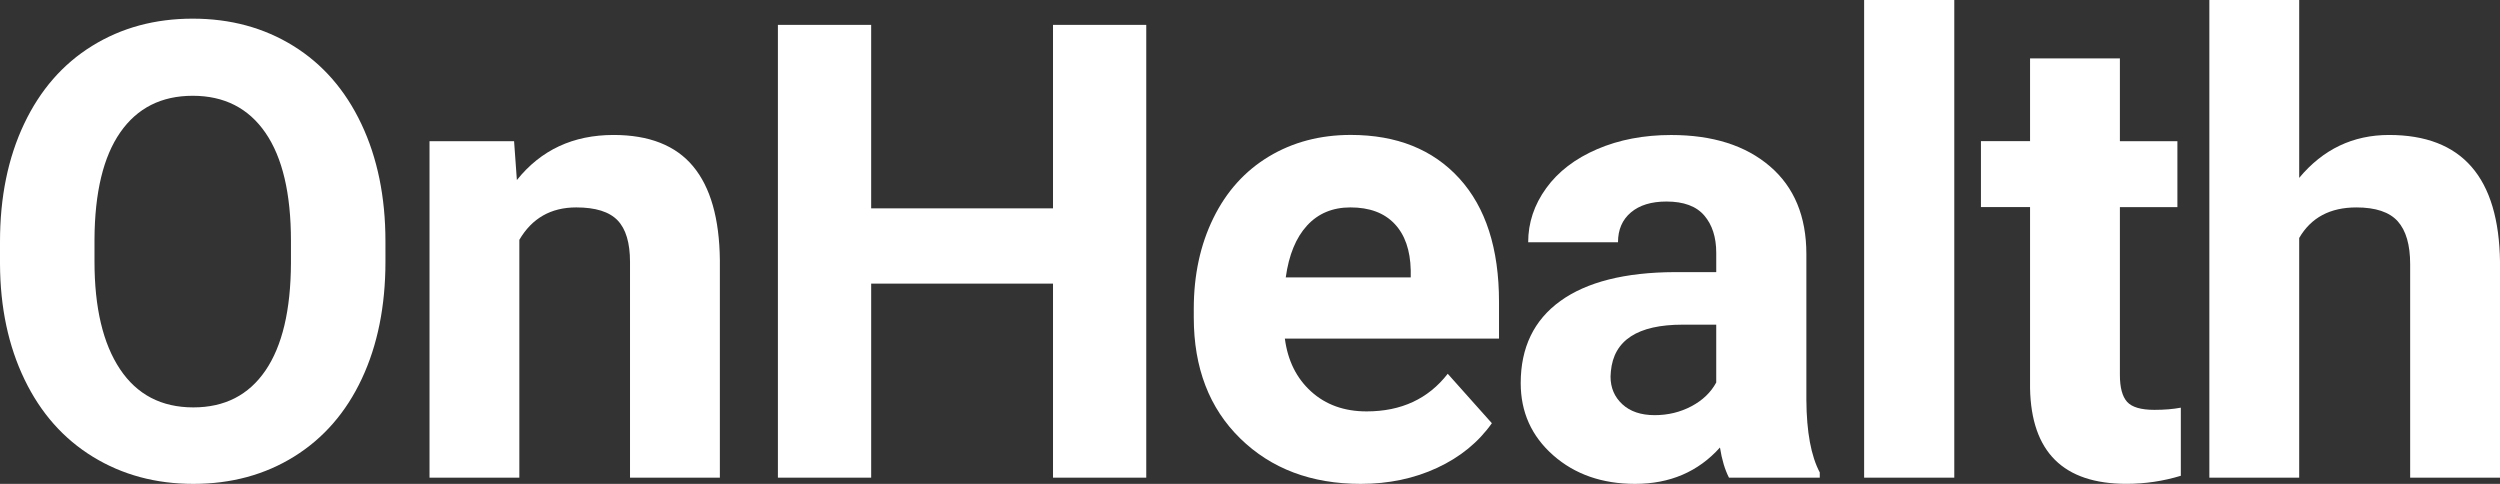 <?xml version="1.0" encoding="utf-8"?>
<!-- Generator: Adobe Illustrator 16.0.3, SVG Export Plug-In . SVG Version: 6.00 Build 0)  -->
<!DOCTYPE svg PUBLIC "-//W3C//DTD SVG 1.1//EN" "http://www.w3.org/Graphics/SVG/1.1/DTD/svg11.dtd">
<svg version="1.1" id="Layer_1" xmlns="http://www.w3.org/2000/svg" xmlns:xlink="http://www.w3.org/1999/xlink" x="0px" y="0px"
	 width="310px" height="60px" viewBox="0 0 310 60" enable-background="new 0 0 310 60" xml:space="preserve">
<rect x="0" y="0" width="310" height="60" fill="#333333" stroke="none"/>
<g enable-background="new    ">
	<path fill="#FFFFFF" d="M47.796,32.429c0,5.528-0.978,10.374-2.931,14.538c-1.951,4.165-4.748,7.379-8.383,9.641
		C32.847,58.871,28.676,60,23.974,60c-4.648,0-8.8-1.117-12.449-3.355c-3.65-2.236-6.477-5.429-8.48-9.58
		C1.04,42.911,0.024,38.137,0,32.736v-2.774c0-5.527,0.996-10.393,2.988-14.597c1.991-4.201,4.802-7.428,8.442-9.677
		c3.635-2.25,7.79-3.375,12.468-3.375s8.833,1.125,12.468,3.375c3.636,2.249,6.451,5.475,8.441,9.677
		c1.992,4.204,2.988,9.057,2.988,14.56L47.796,32.429L47.796,32.429z M36.078,29.885c0-5.889-1.055-10.361-3.161-13.418
		c-2.104-3.059-5.112-4.59-9.019-4.59c-3.881,0-6.876,1.51-8.98,4.53c-2.108,3.022-3.173,7.452-3.201,13.286v2.736
		c0,5.733,1.054,10.181,3.161,13.342c2.107,3.163,5.139,4.746,9.096,4.746c3.881,0,6.862-1.522,8.943-4.571
		c2.082-3.047,3.136-7.488,3.161-13.324V29.885L36.078,29.885z"/>
	<path fill="#FFFFFF" d="M63.746,17.507l0.346,4.819c2.981-3.727,6.979-5.59,11.99-5.59c4.418,0,7.708,1.297,9.866,3.893
		c2.158,2.597,3.261,6.479,3.315,11.646V59.23H78.122V32.484c0-2.371-0.513-4.093-1.542-5.162c-1.028-1.069-2.736-1.603-5.126-1.603
		c-3.138,0-5.487,1.341-7.056,4.019V59.23H53.26V17.507H63.746z"/>
	<path fill="#FFFFFF" d="M142.137,59.23h-11.563V35.168h-22.548V59.23H96.46V3.084h11.565v22.752h22.548V3.084h11.563V59.23
		L142.137,59.23z"/>
	<path fill="#FFFFFF" d="M168.727,60c-6.117,0-11.098-1.877-14.937-5.632c-3.84-3.752-5.762-8.754-5.762-15V38.29
		c0-4.192,0.808-7.938,2.428-11.241c1.619-3.304,3.912-5.849,6.877-7.636c2.969-1.787,6.354-2.682,10.16-2.682
		c5.701,0,10.193,1.8,13.471,5.4c3.275,3.6,4.914,8.703,4.914,15.306v4.551h-26.556c0.357,2.723,1.442,4.912,3.255,6.557
		c1.813,1.643,4.105,2.469,6.881,2.469c4.29,0,7.643-1.554,10.061-4.666l5.472,6.131c-1.669,2.363-3.931,4.208-6.782,5.533
		C175.354,59.339,172.196,60,168.727,60z M167.452,25.719c-2.208,0-4.002,0.75-5.376,2.248c-1.375,1.499-2.256,3.64-2.642,6.429
		h15.497v-0.893c-0.055-2.479-0.721-4.396-2.008-5.752C171.642,26.396,169.817,25.719,167.452,25.719z"/>
	<path fill="#FFFFFF" d="M214.393,59.23c-0.514-1.003-0.885-2.251-1.117-3.74c-2.699,3.008-6.206,4.51-10.524,4.51
		c-4.085,0-7.472-1.182-10.157-3.546c-2.683-2.366-4.027-5.347-4.027-8.944c0-4.422,1.639-7.817,4.914-10.184
		c3.279-2.363,8.012-3.56,14.203-3.584h5.129v-2.391c0-1.928-0.494-3.471-1.484-4.627c-0.989-1.156-2.553-1.734-4.683-1.734
		c-1.878,0-3.348,0.449-4.413,1.35c-1.066,0.9-1.602,2.133-1.602,3.701h-11.138c0-2.417,0.746-4.652,2.236-6.709
		c1.487-2.056,3.597-3.668,6.319-4.838c2.725-1.17,5.783-1.753,9.175-1.753c5.14,0,9.22,1.29,12.239,3.874
		c3.019,2.583,4.527,6.215,4.527,10.893v18.086c0.025,3.96,0.579,6.953,1.661,8.986v0.654h-11.259V59.23z M205.182,51.479
		c1.643,0,3.158-0.365,4.547-1.098c1.39-0.734,2.416-1.718,3.084-2.951v-7.172h-4.164c-5.574,0-8.543,1.928-8.901,5.783
		l-0.041,0.654c0,1.391,0.49,2.533,1.466,3.434C202.148,51.029,203.484,51.479,205.182,51.479z"/>
	<path fill="#FFFFFF" d="M242.331,59.23h-11.179V0h11.179V59.23z"/>
	<path fill="#FFFFFF" d="M262.867,7.25v10.257h7.131v8.175h-7.131v20.822c0,1.541,0.295,2.648,0.885,3.316
		c0.592,0.666,1.721,1.002,3.395,1.002c1.231,0,2.324-0.091,3.275-0.271v8.445c-2.185,0.665-4.434,0.999-6.746,0.999
		c-7.813,0-11.797-3.945-11.949-11.838v-22.48h-6.09v-8.175h6.09V7.245h11.141V7.25L262.867,7.25z"/>
	<path fill="#FFFFFF" d="M285.1,22.057c2.955-3.549,6.669-5.321,11.139-5.321c9.049,0,13.631,5.256,13.762,15.771V59.23h-11.141
		V32.755c0-2.397-0.514-4.167-1.54-5.314c-1.028-1.146-2.736-1.72-5.128-1.72c-3.262,0-5.627,1.263-7.092,3.789V59.23h-11.14V0
		h11.14V22.057L285.1,22.057z"/>
</g>
</svg>
